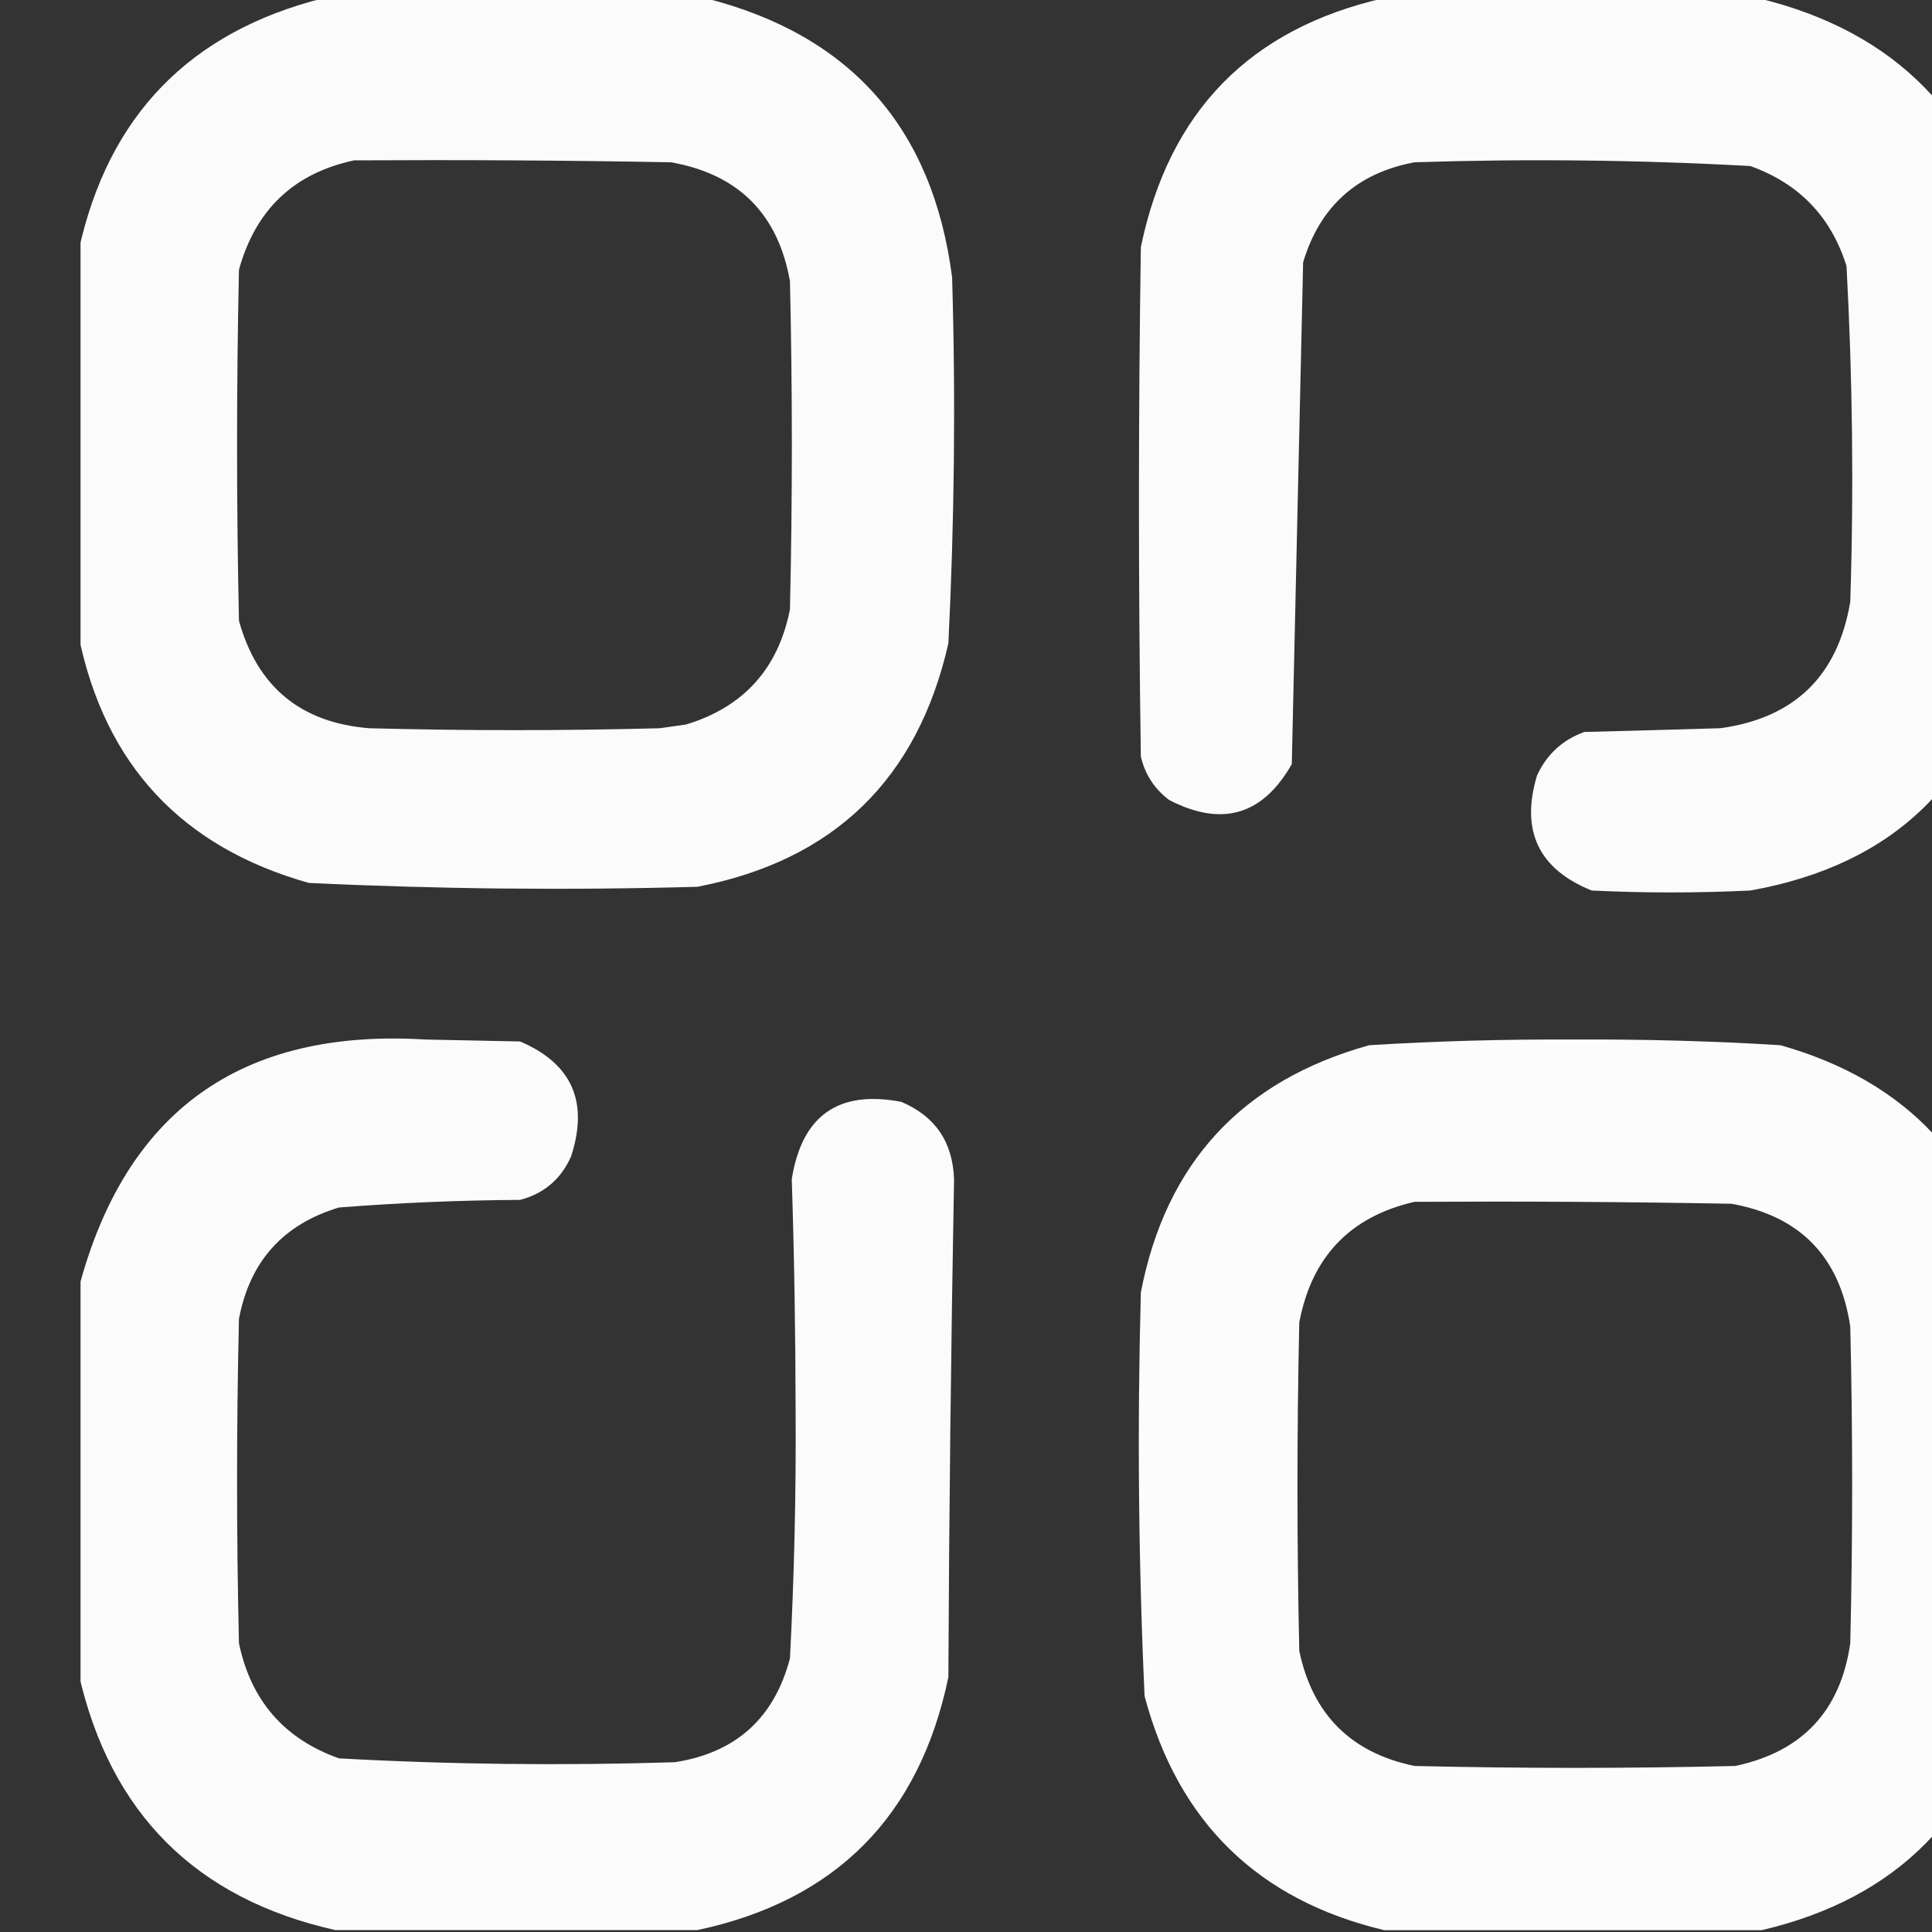<svg width="16" height="16" viewBox="0 0 16 16" fill="none" xmlns="http://www.w3.org/2000/svg">
    <rect x="0" y="0" width="16" height="16" fill="#333333" stroke="none"/>
    <g clip-path="url(#clip0_2008_1542)">
        <path opacity="0.978" fill-rule="evenodd" clip-rule="evenodd"
              d="M2.682 -0.016C3.734 -0.016 4.786 -0.016 5.839 -0.016C7.043 0.288 7.725 1.058 7.885 2.297C7.915 3.308 7.904 4.318 7.854 5.328C7.599 6.453 6.906 7.125 5.776 7.344C4.702 7.374 3.629 7.363 2.557 7.312C1.504 7.015 0.869 6.332 0.651 5.266C0.651 4.203 0.651 3.141 0.651 2.078C0.894 0.96 1.571 0.262 2.682 -0.016ZM2.932 1.328C3.807 1.323 4.682 1.328 5.557 1.344C6.115 1.443 6.443 1.771 6.542 2.328C6.563 3.234 6.563 4.141 6.542 5.047C6.445 5.537 6.159 5.855 5.682 6C5.609 6.01 5.536 6.021 5.464 6.031C4.661 6.052 3.859 6.052 3.057 6.031C2.49 5.985 2.131 5.688 1.979 5.141C1.958 4.172 1.958 3.203 1.979 2.234C2.116 1.737 2.433 1.435 2.932 1.328Z"
              fill="white"/>
        <path opacity="0.98" fill-rule="evenodd" clip-rule="evenodd"
              d="M11.464 -0.016C12.495 -0.016 13.526 -0.016 14.557 -0.016C15.709 0.261 16.407 0.98 16.651 2.141C16.651 3.182 16.651 4.224 16.651 5.266C16.412 6.457 15.694 7.161 14.495 7.375C14.057 7.396 13.62 7.396 13.182 7.375C12.742 7.198 12.591 6.88 12.729 6.422C12.809 6.248 12.939 6.128 13.12 6.062C13.495 6.052 13.87 6.042 14.245 6.031C14.861 5.947 15.22 5.598 15.323 4.984C15.353 4.056 15.342 3.129 15.292 2.203C15.164 1.795 14.899 1.519 14.495 1.375C13.569 1.324 12.642 1.314 11.714 1.344C11.239 1.433 10.931 1.709 10.792 2.172C10.761 3.558 10.729 4.943 10.698 6.328C10.457 6.752 10.119 6.851 9.682 6.625C9.561 6.534 9.483 6.414 9.448 6.266C9.427 4.859 9.427 3.453 9.448 2.047C9.68 0.923 10.352 0.236 11.464 -0.016Z"
              fill="white"/>
        <path opacity="0.98" fill-rule="evenodd" clip-rule="evenodd"
              d="M5.776 15.984C4.776 15.984 3.776 15.984 2.776 15.984C1.62 15.724 0.912 15.015 0.651 13.859C0.651 12.797 0.651 11.734 0.651 10.672C1.038 9.202 1.997 8.515 3.526 8.609C3.786 8.614 4.047 8.62 4.307 8.625C4.737 8.808 4.877 9.126 4.729 9.578C4.646 9.765 4.505 9.885 4.307 9.937C3.806 9.94 3.306 9.961 2.807 10C2.345 10.139 2.069 10.446 1.979 10.922C1.958 11.818 1.958 12.713 1.979 13.609C2.078 14.083 2.354 14.401 2.807 14.562C3.733 14.613 4.66 14.623 5.589 14.594C6.094 14.515 6.412 14.229 6.542 13.734C6.577 13.058 6.593 12.381 6.589 11.703C6.588 11.056 6.578 10.411 6.557 9.765C6.641 9.239 6.943 9.025 7.464 9.125C7.745 9.244 7.89 9.457 7.901 9.765C7.876 11.14 7.86 12.515 7.854 13.89C7.614 15.042 6.921 15.74 5.776 15.984Z"
              fill="white"/>
        <path opacity="0.981" fill-rule="evenodd" clip-rule="evenodd"
              d="M16.651 10.703C16.651 11.766 16.651 12.828 16.651 13.891C16.404 15.023 15.717 15.721 14.589 15.985C13.547 15.985 12.505 15.985 11.464 15.985C10.419 15.736 9.757 15.091 9.479 14.047C9.428 12.934 9.418 11.819 9.448 10.703C9.655 9.631 10.286 8.949 11.339 8.656C11.905 8.621 12.473 8.606 13.042 8.609C13.611 8.606 14.178 8.621 14.745 8.656C15.798 8.954 16.433 9.636 16.651 10.703ZM11.714 9.953C12.589 9.948 13.464 9.953 14.339 9.969C14.909 10.071 15.237 10.409 15.323 10.985C15.344 11.86 15.344 12.735 15.323 13.61C15.242 14.17 14.924 14.508 14.37 14.625C13.484 14.646 12.599 14.646 11.714 14.625C11.188 14.516 10.87 14.198 10.76 13.672C10.74 12.766 10.74 11.86 10.76 10.953C10.862 10.409 11.18 10.076 11.714 9.953Z"
              fill="white"/>
    </g>
    <defs>
        <clipPath id="clip0_2008_1542">
            <rect width="16" height="16" fill="white" transform="translate(0.667)"/>
        </clipPath>
    </defs>
</svg>
